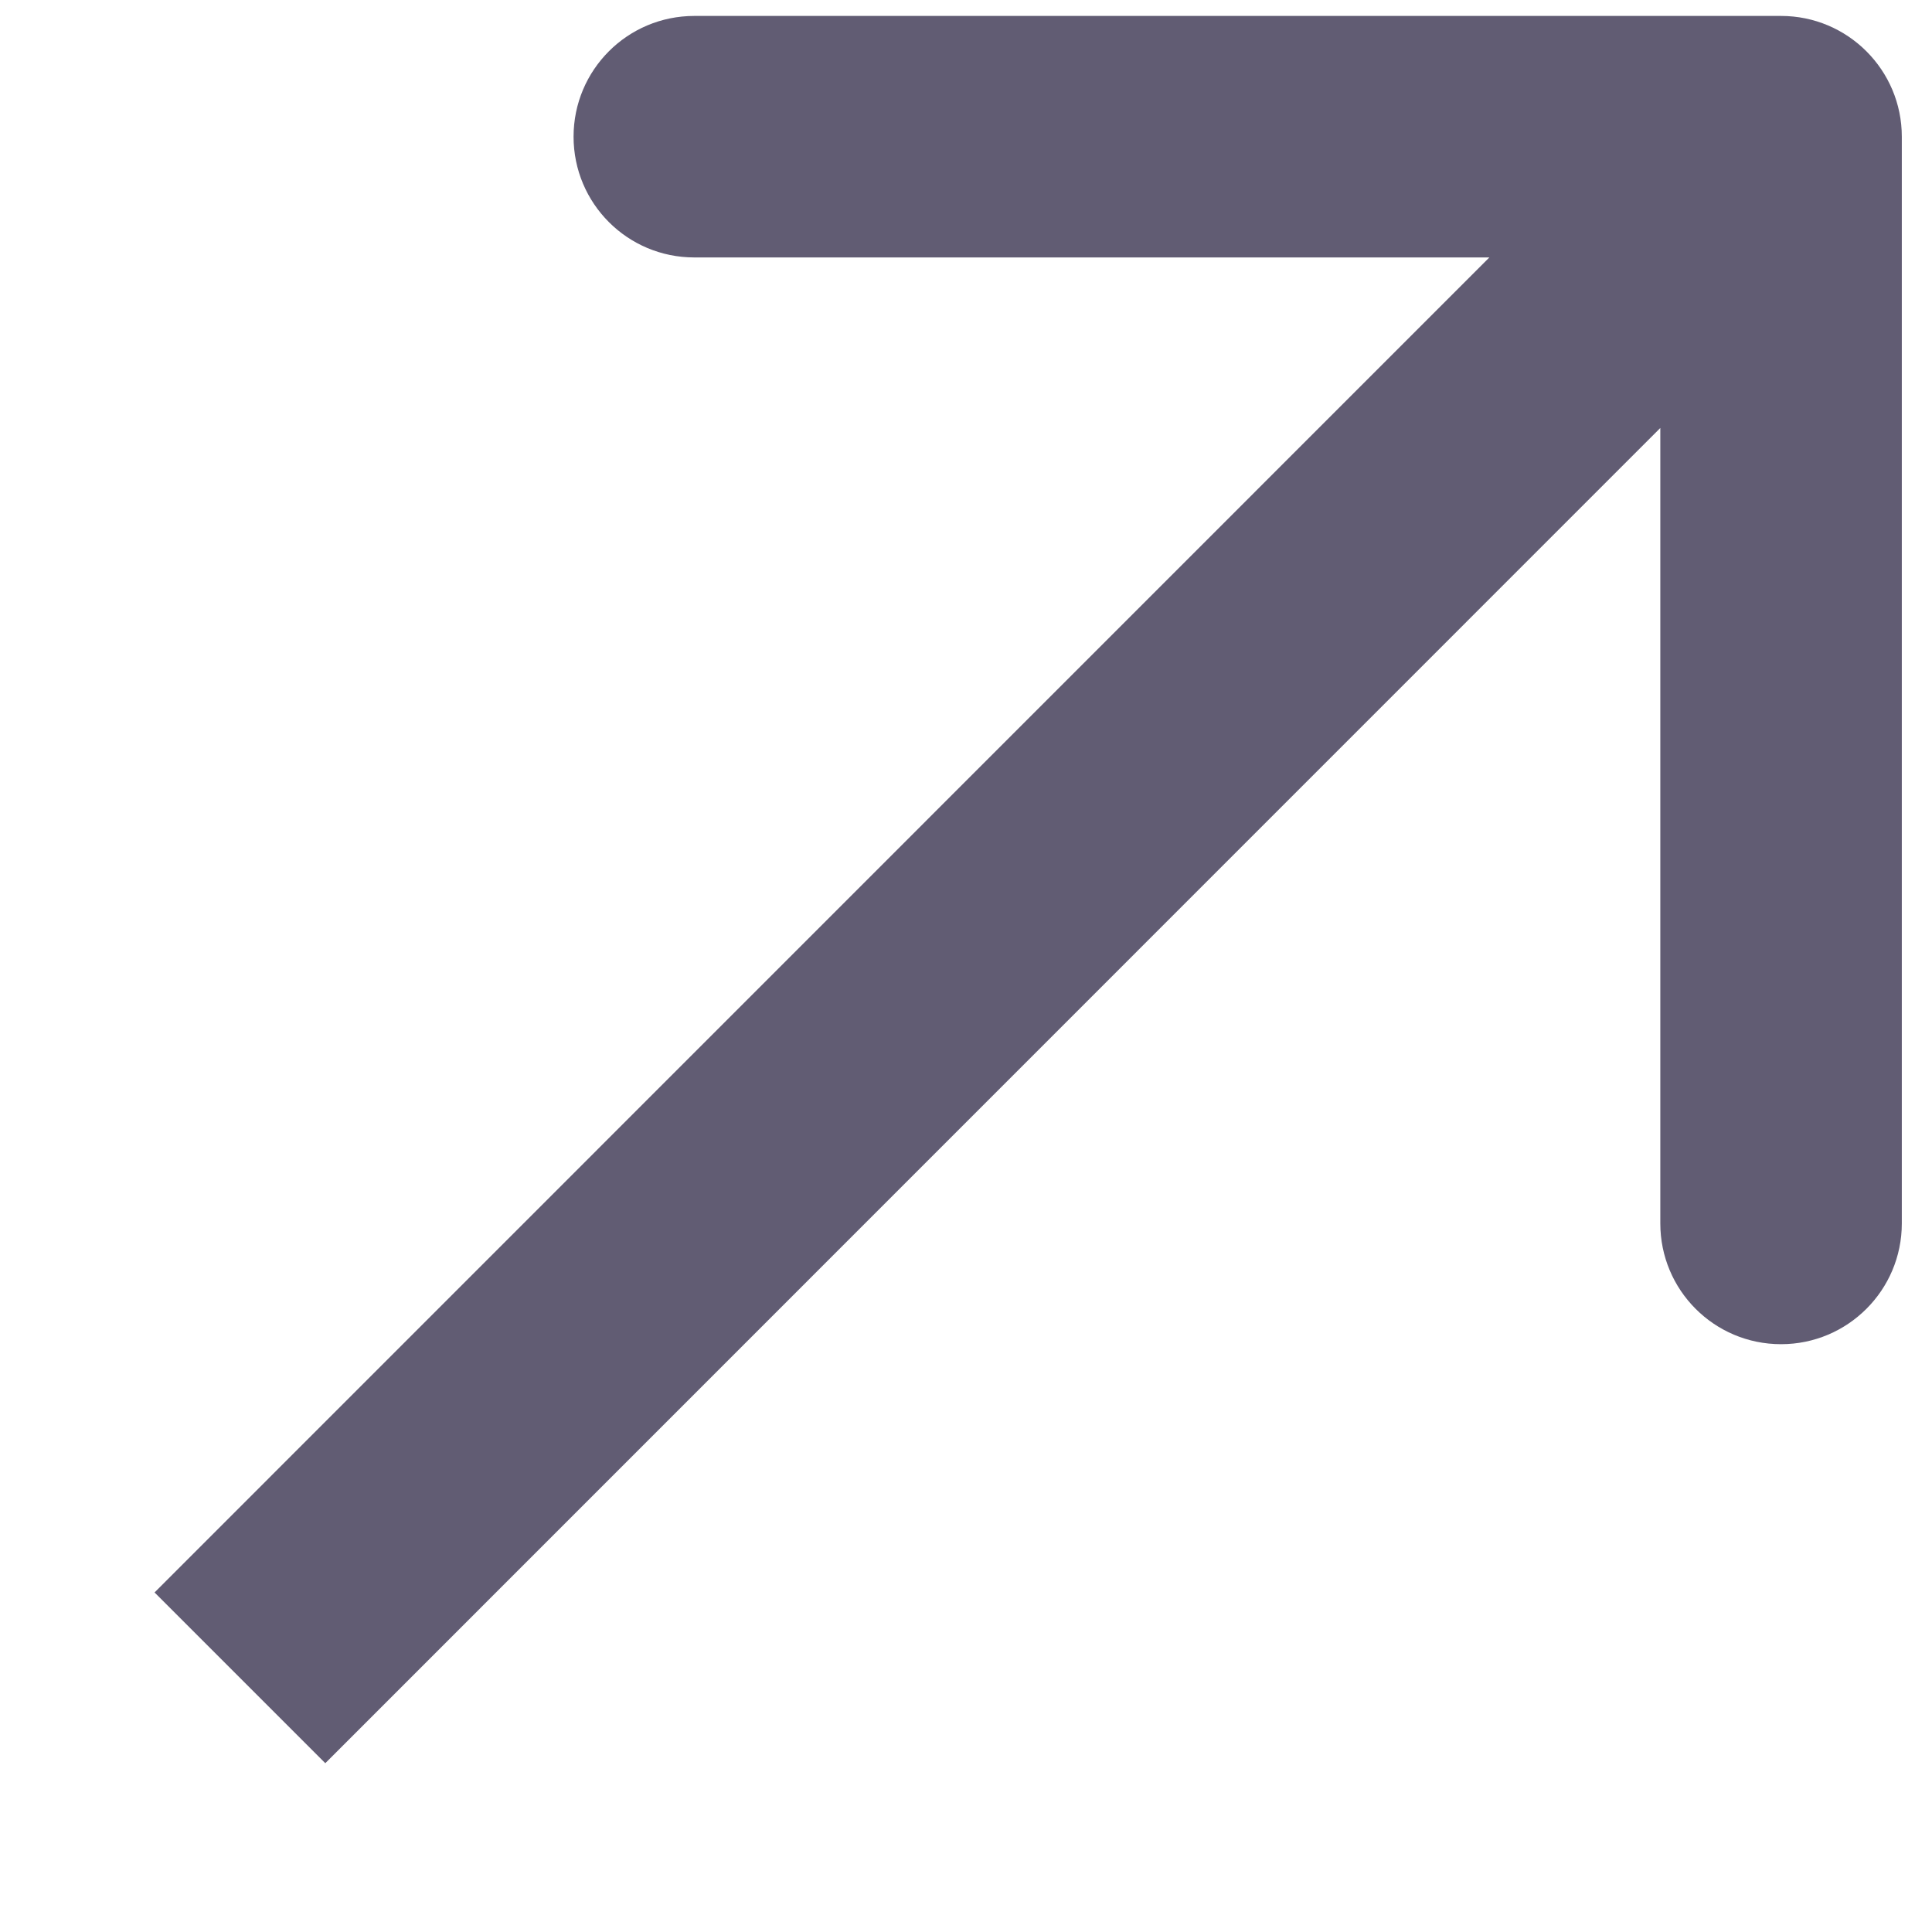 <svg width="8" height="8" viewBox="0 0 8 8" fill="none" xmlns="http://www.w3.org/2000/svg">
<path d="M7.875 0.566C7.875 0.29 7.651 0.066 7.375 0.066L2.875 0.066C2.598 0.066 2.375 0.29 2.375 0.566C2.375 0.842 2.598 1.066 2.875 1.066L6.875 1.066V5.066C6.875 5.342 7.098 5.566 7.375 5.566C7.651 5.566 7.875 5.342 7.875 5.066L7.875 0.566ZM1.347 7.301L7.728 0.919L7.021 0.212L0.64 6.594L1.347 7.301Z" fill="#615C73"/>
</svg>
